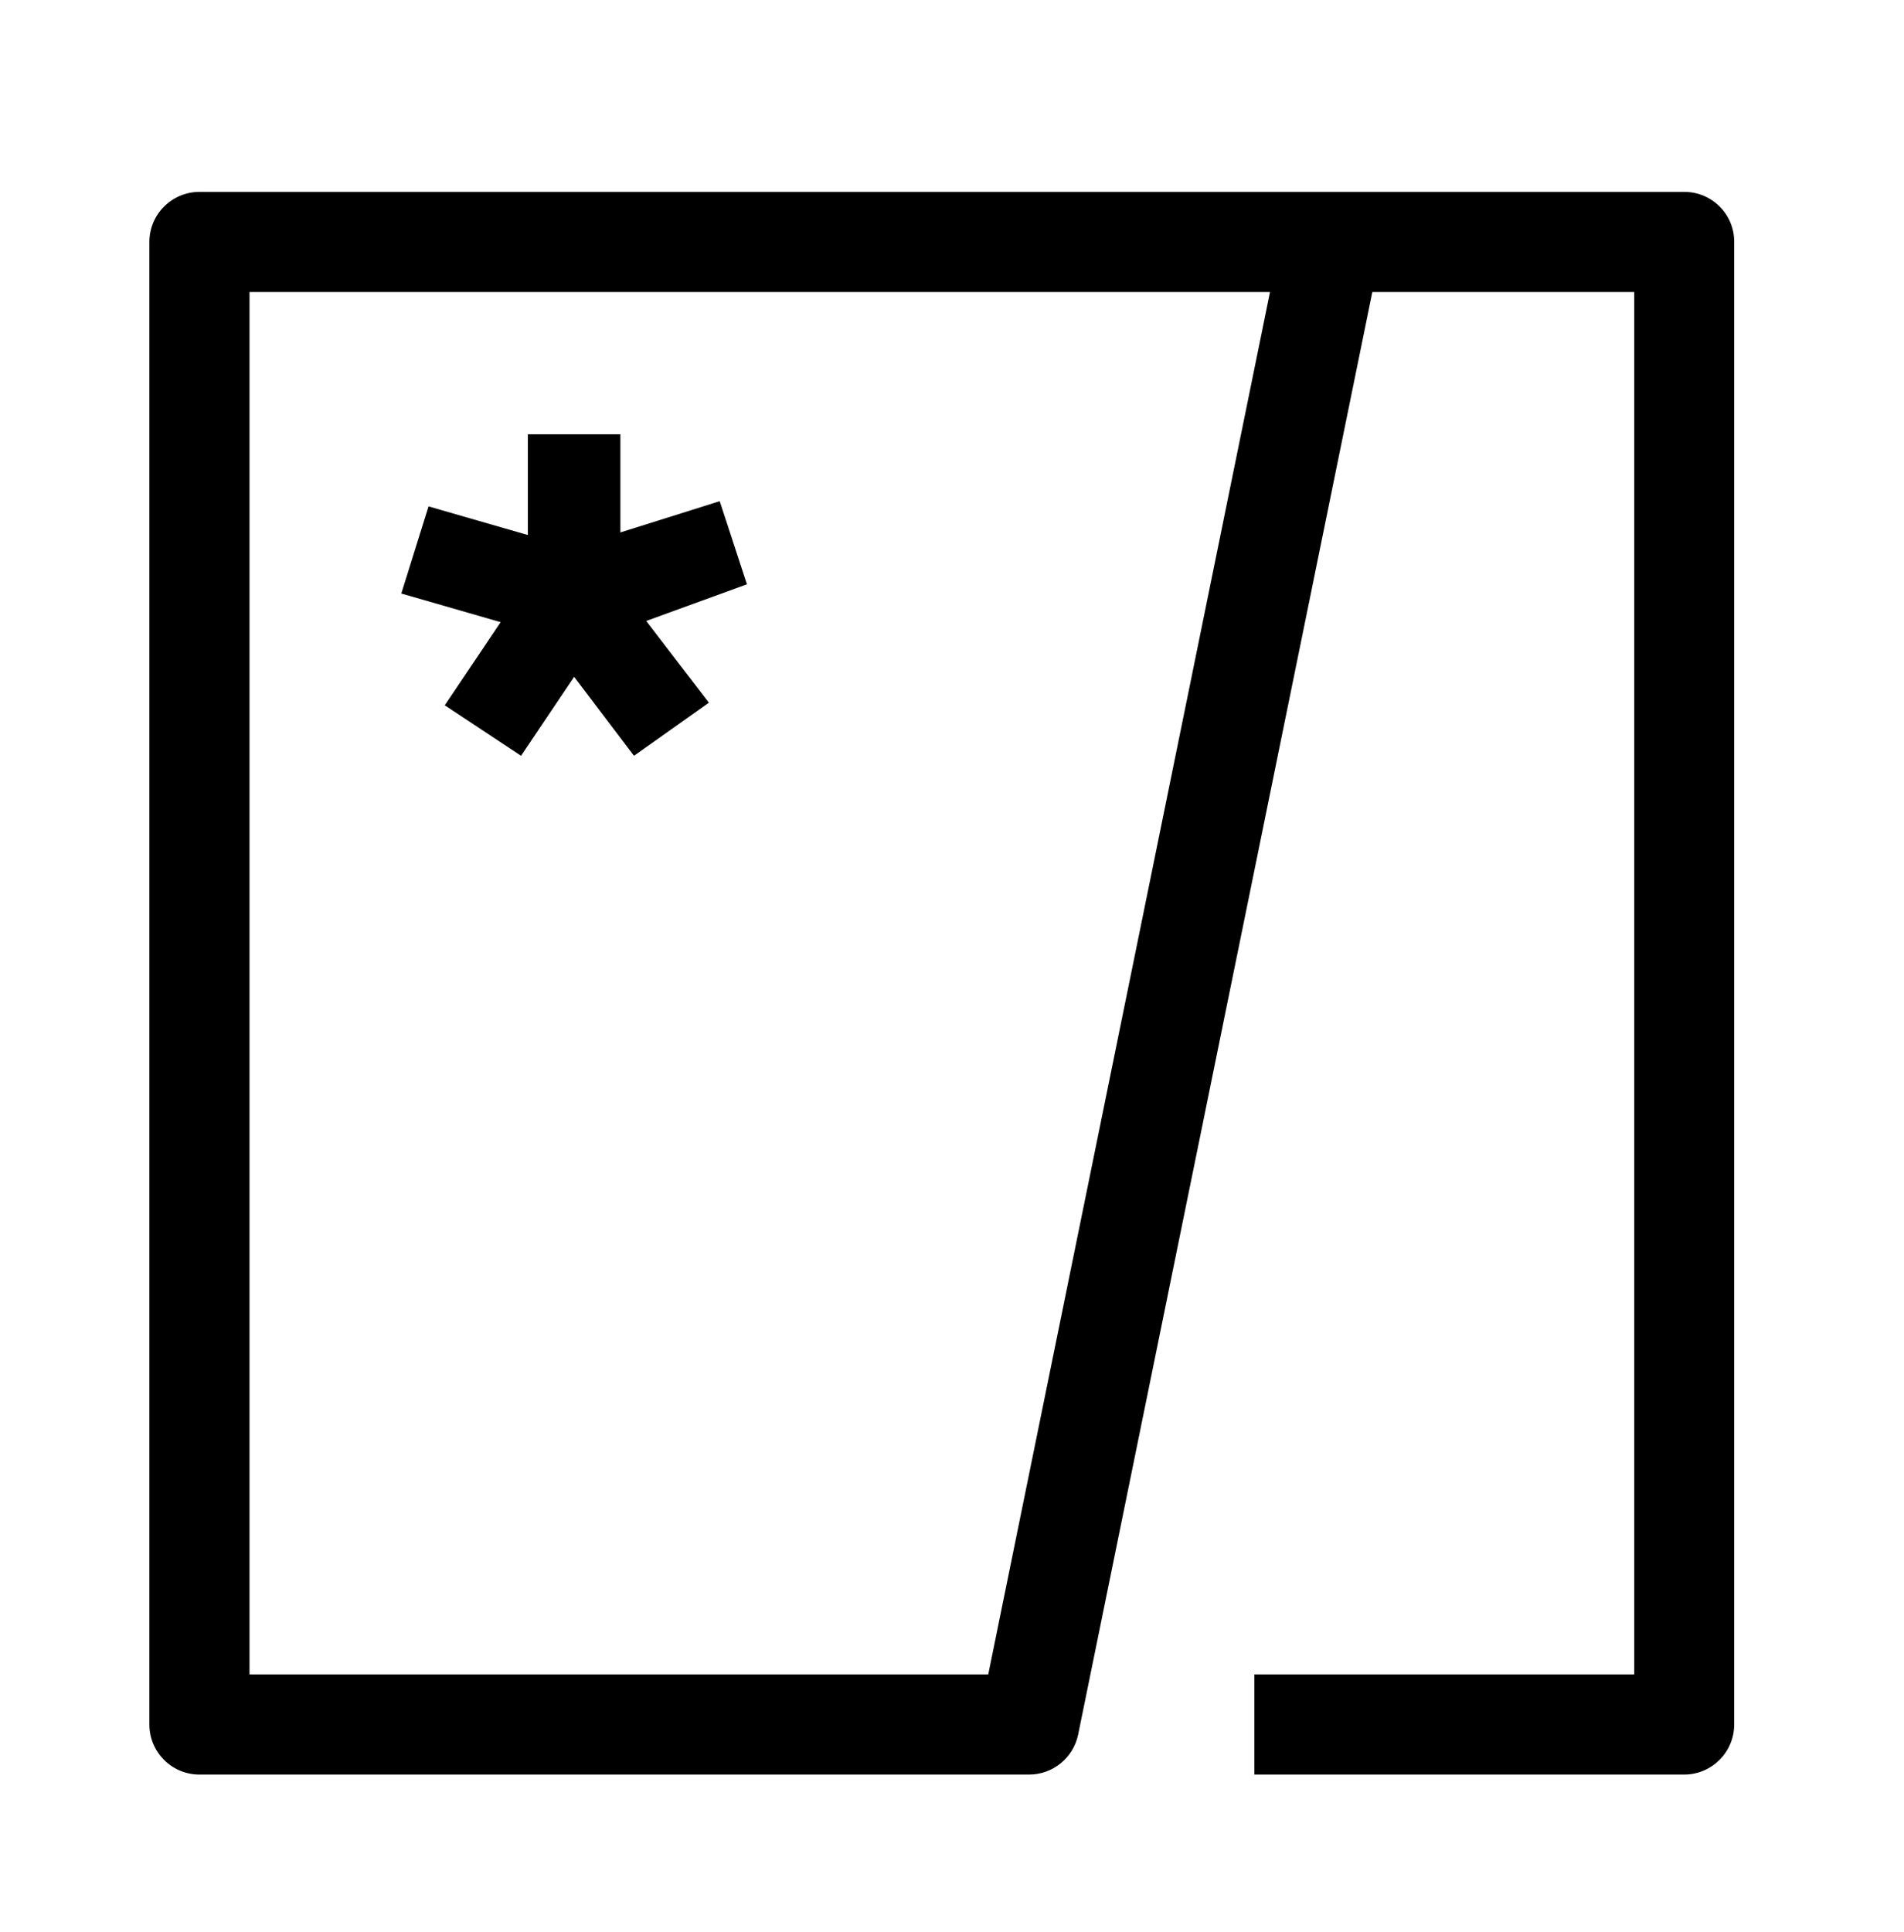 <?xml version="1.0" encoding="utf-8"?>
<!-- Generator: Adobe Illustrator 25.0.1, SVG Export Plug-In . SVG Version: 6.00 Build 0)  -->
<svg version="1.1" id="Lager_1" xmlns="http://www.w3.org/2000/svg" xmlns:xlink="http://www.w3.org/1999/xlink" x="0px" y="0px"
	 viewBox="0 0 95.08 96.44" style="enable-background:new 0 0 95.08 96.44;" xml:space="preserve">
<path id="XMLID_38_" d="M30.98,21.68v4.9l4.96-1.56l1.36,4.15L32.27,31l3.13,4.08l-3.74,2.65l-2.99-3.94l-2.65,3.94l-3.81-2.52
	l2.79-4.15l-4.96-1.43l1.36-4.35l4.96,1.43v-5.03H30.98z"/>
<path d="M84.11,9.58H66.49H49.88H9.96c-1.38,0-2.5,1.12-2.5,2.5v74.01c0,1.38,1.12,2.5,2.5,2.5h41.43c1.19,0,2.21-0.84,2.45-2
	l14.69-72.01h13.08v69.01H62.64v5h21.46c1.38,0,2.5-1.12,2.5-2.5V12.08C86.61,10.7,85.49,9.58,84.11,9.58z M49.35,83.59H12.46V14.58
	h37.42h13.54L49.35,83.59z"/>
</svg>
